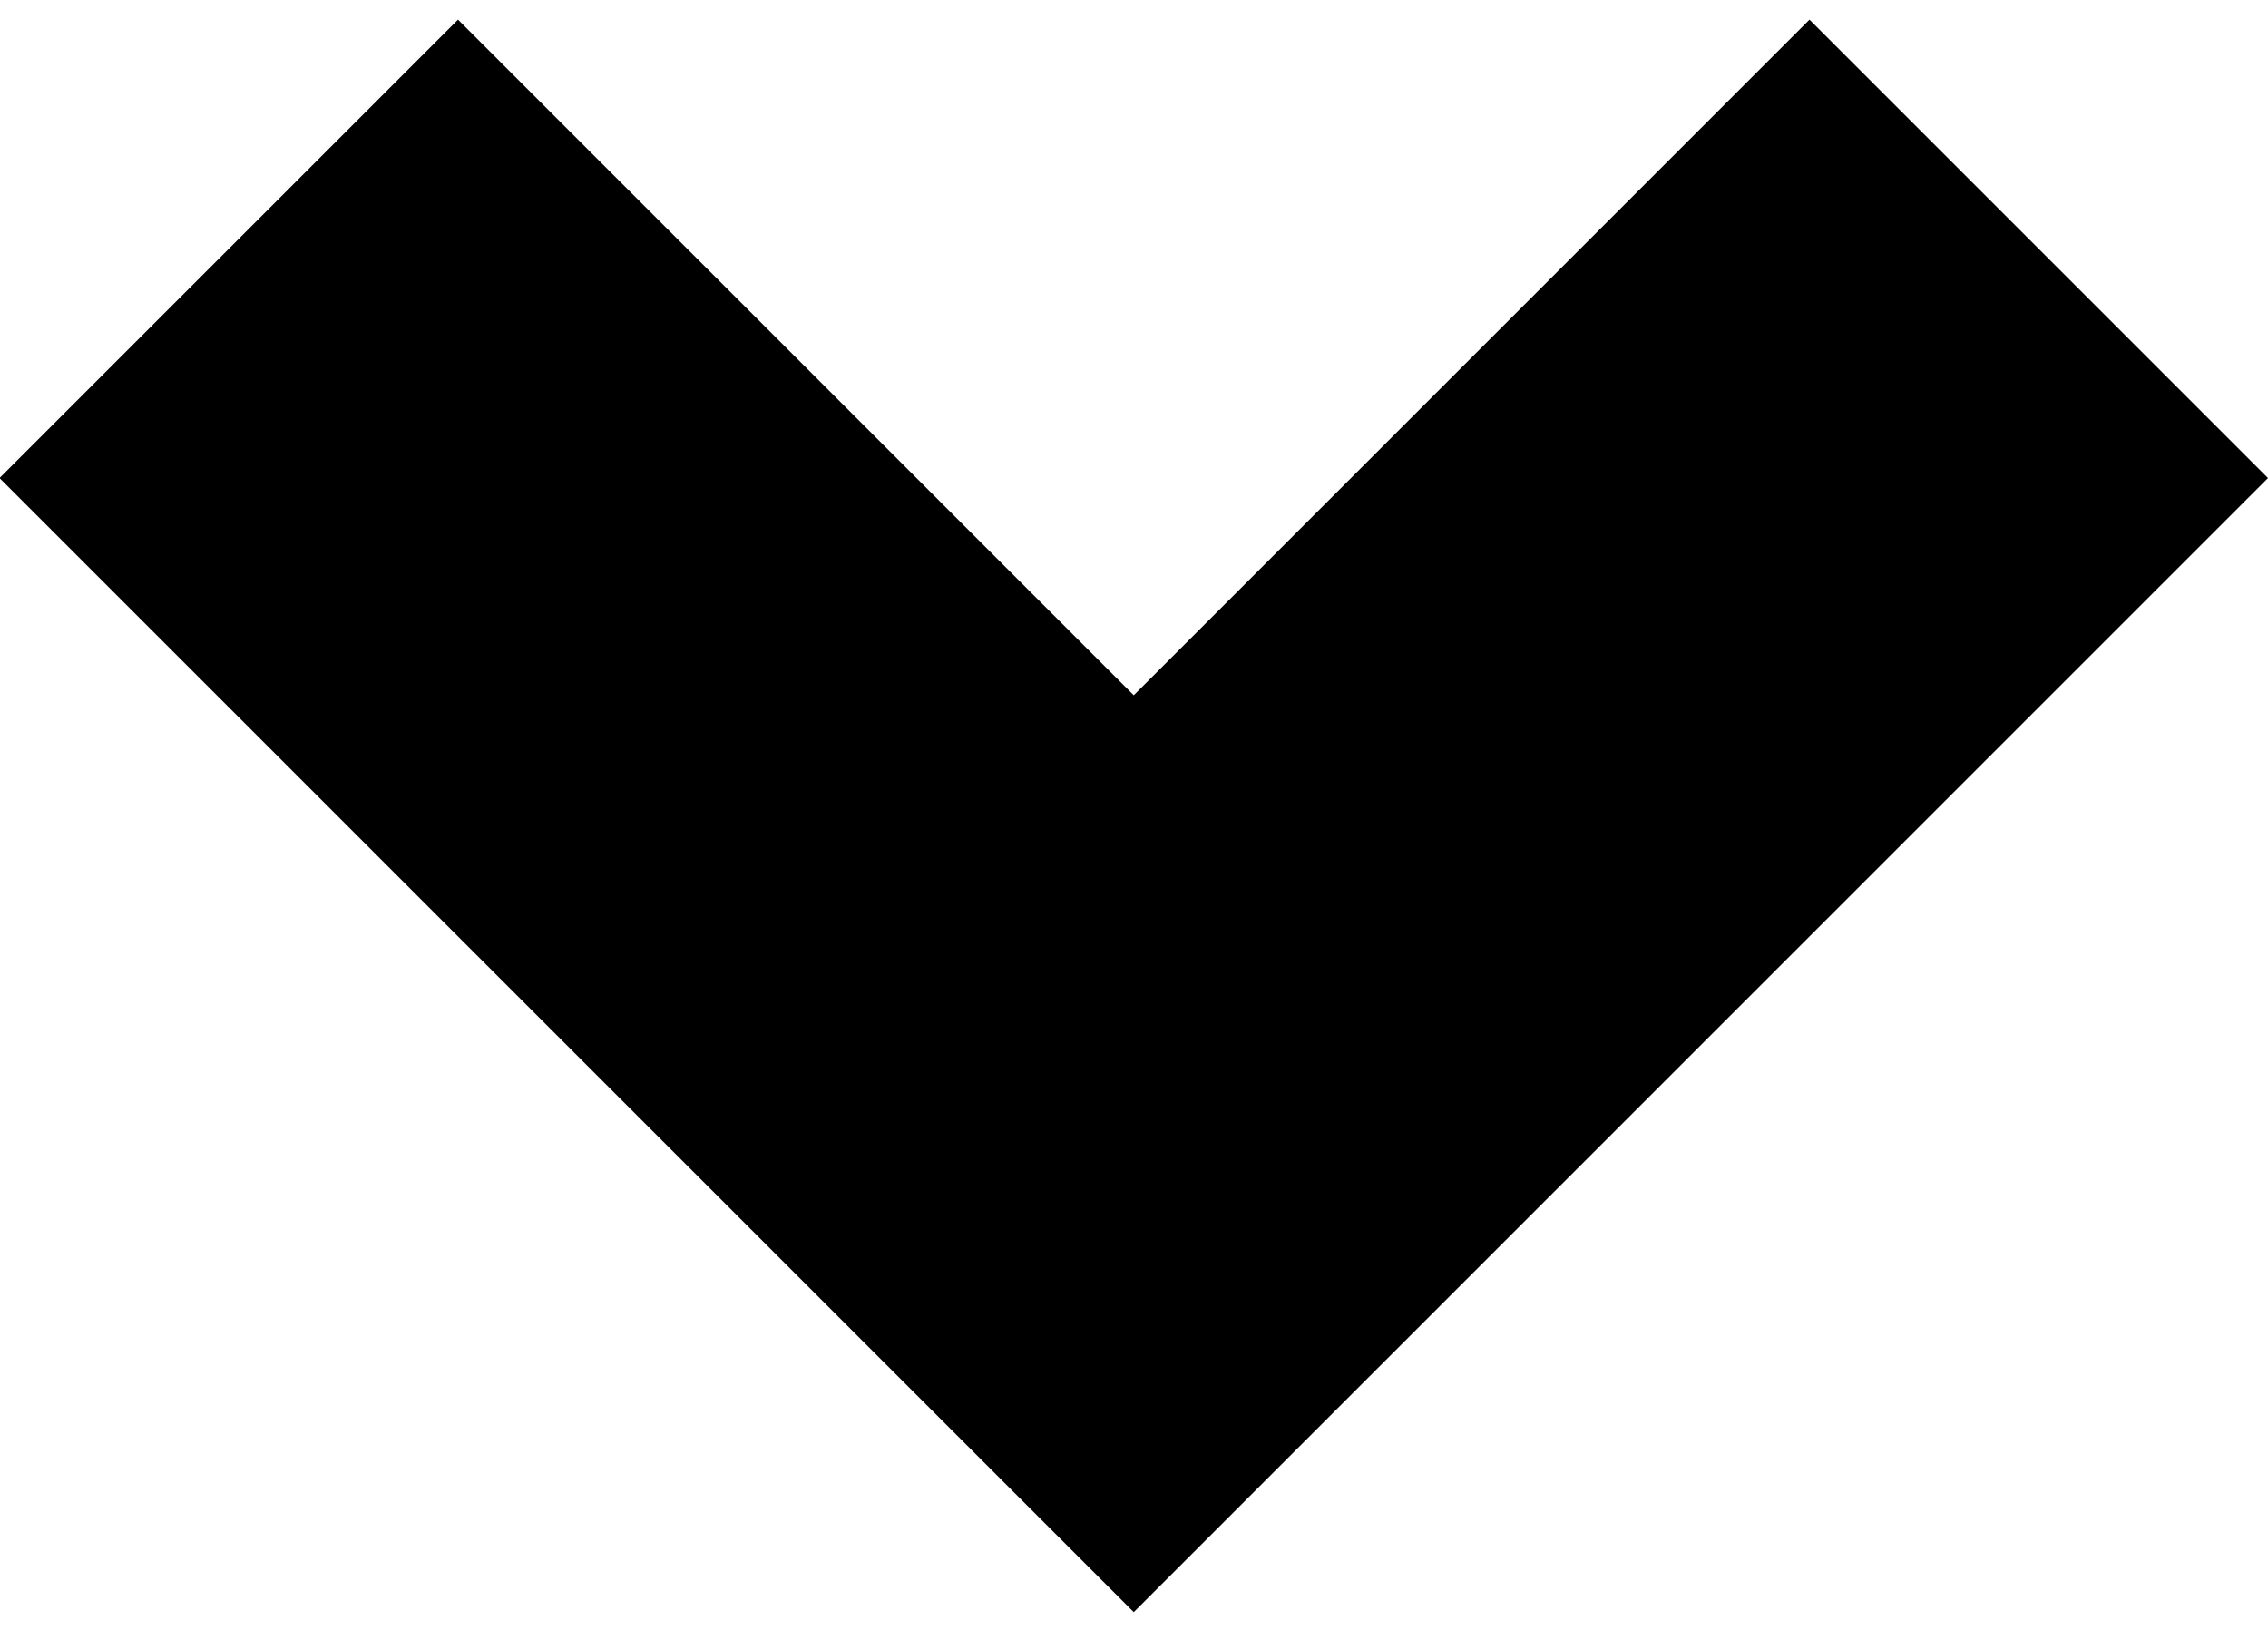 <?xml version="1.0" encoding="UTF-8"?><svg xmlns="http://www.w3.org/2000/svg" width="32" height="23" viewBox="0 0 32 23"><path fill="#000" stroke-width="1.093" d="M55 27.91 65.42 17.49 55 7.07 62.07 0 79.56 17.49 62.07 34.98z" transform="matrix(0 .915 -.915 0 32 -50.048)"/></svg>